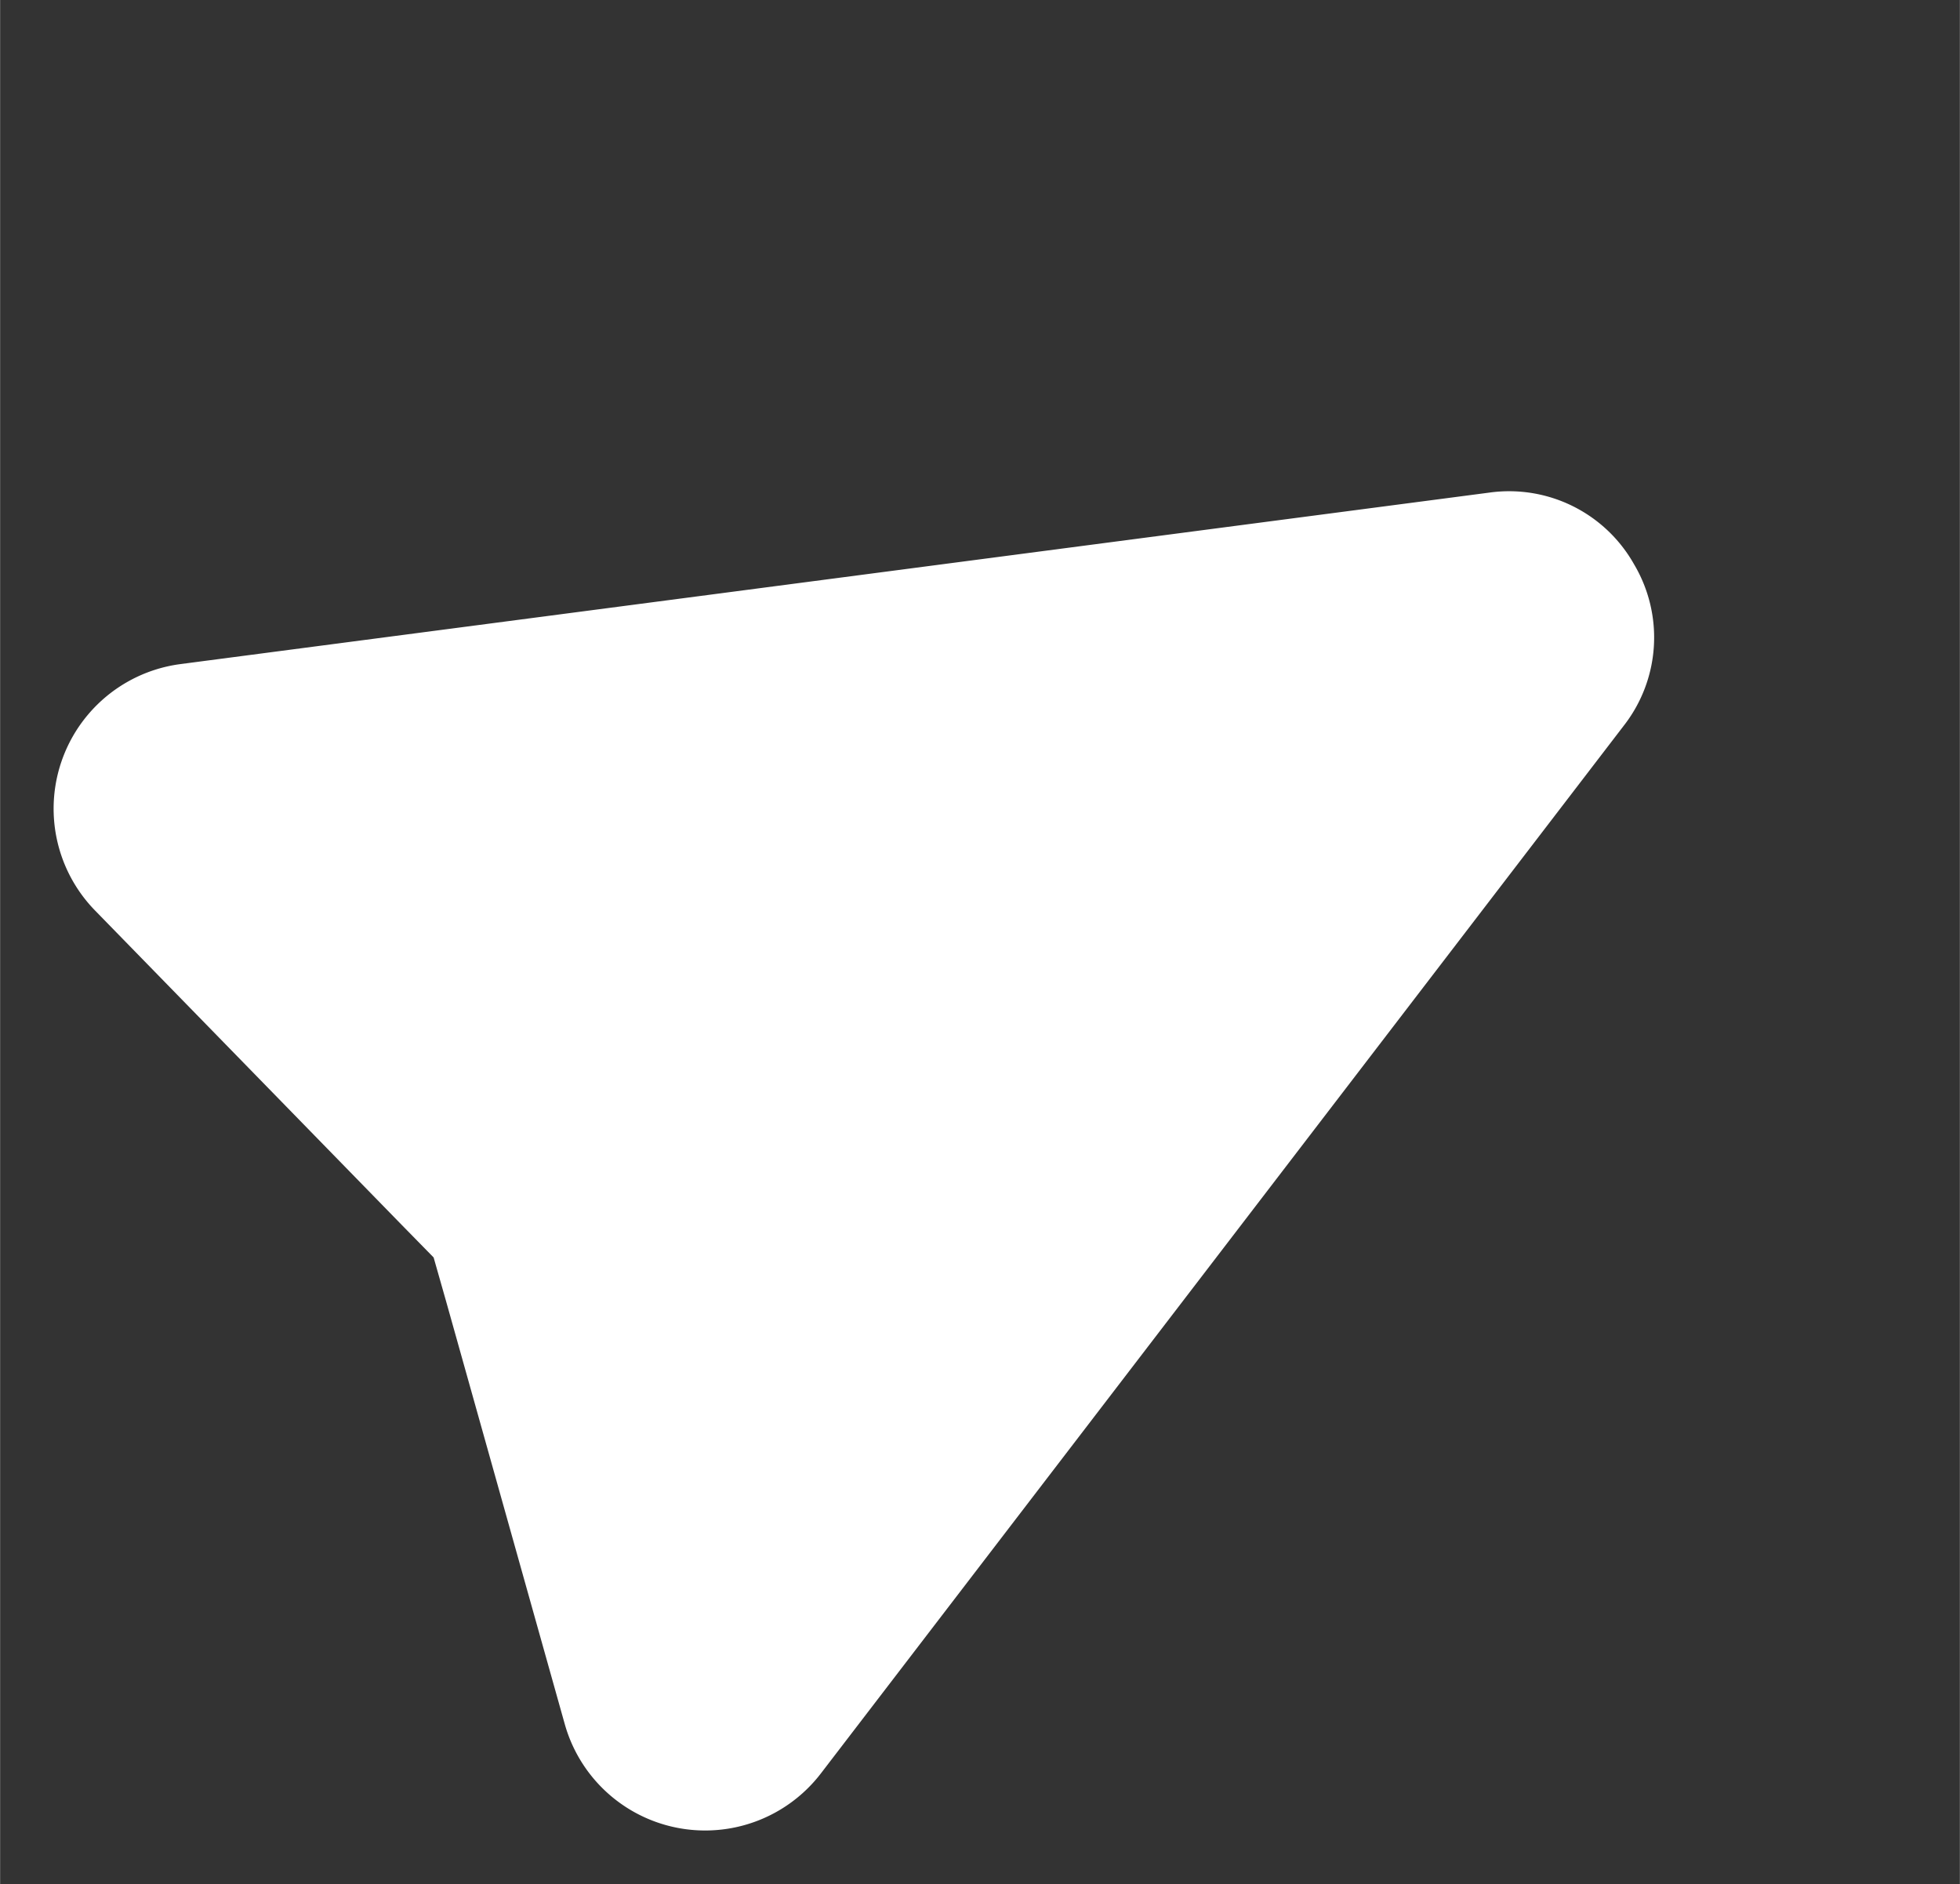       <svg xmlns="http://www.w3.org/2000/svg" width="45.11" height="43.36" viewBox="0 0 45.11 43.365"
        class="w-[25px] h-[23px] md:w-[45.11px] md:h-[43.36px]">
        <rect x="0" y="0" width="45.11" height="43.365" fill="#333333" stroke="none"/>
        <path id="Vector"
          d="M34.769,15A3.3,3.3,0,0,1,32.7,18.1L4.646,29.741a3.357,3.357,0,0,1-4.54-3.931l2.5-9.792L2.862,15,2.6,13.981.106,4.189A3.357,3.357,0,0,1,4.646.259L32.7,11.9A3.3,3.3,0,0,1,34.769,15Z"
          transform="translate(0 17.384) rotate(-30)" fill="#fff" />
      </svg>